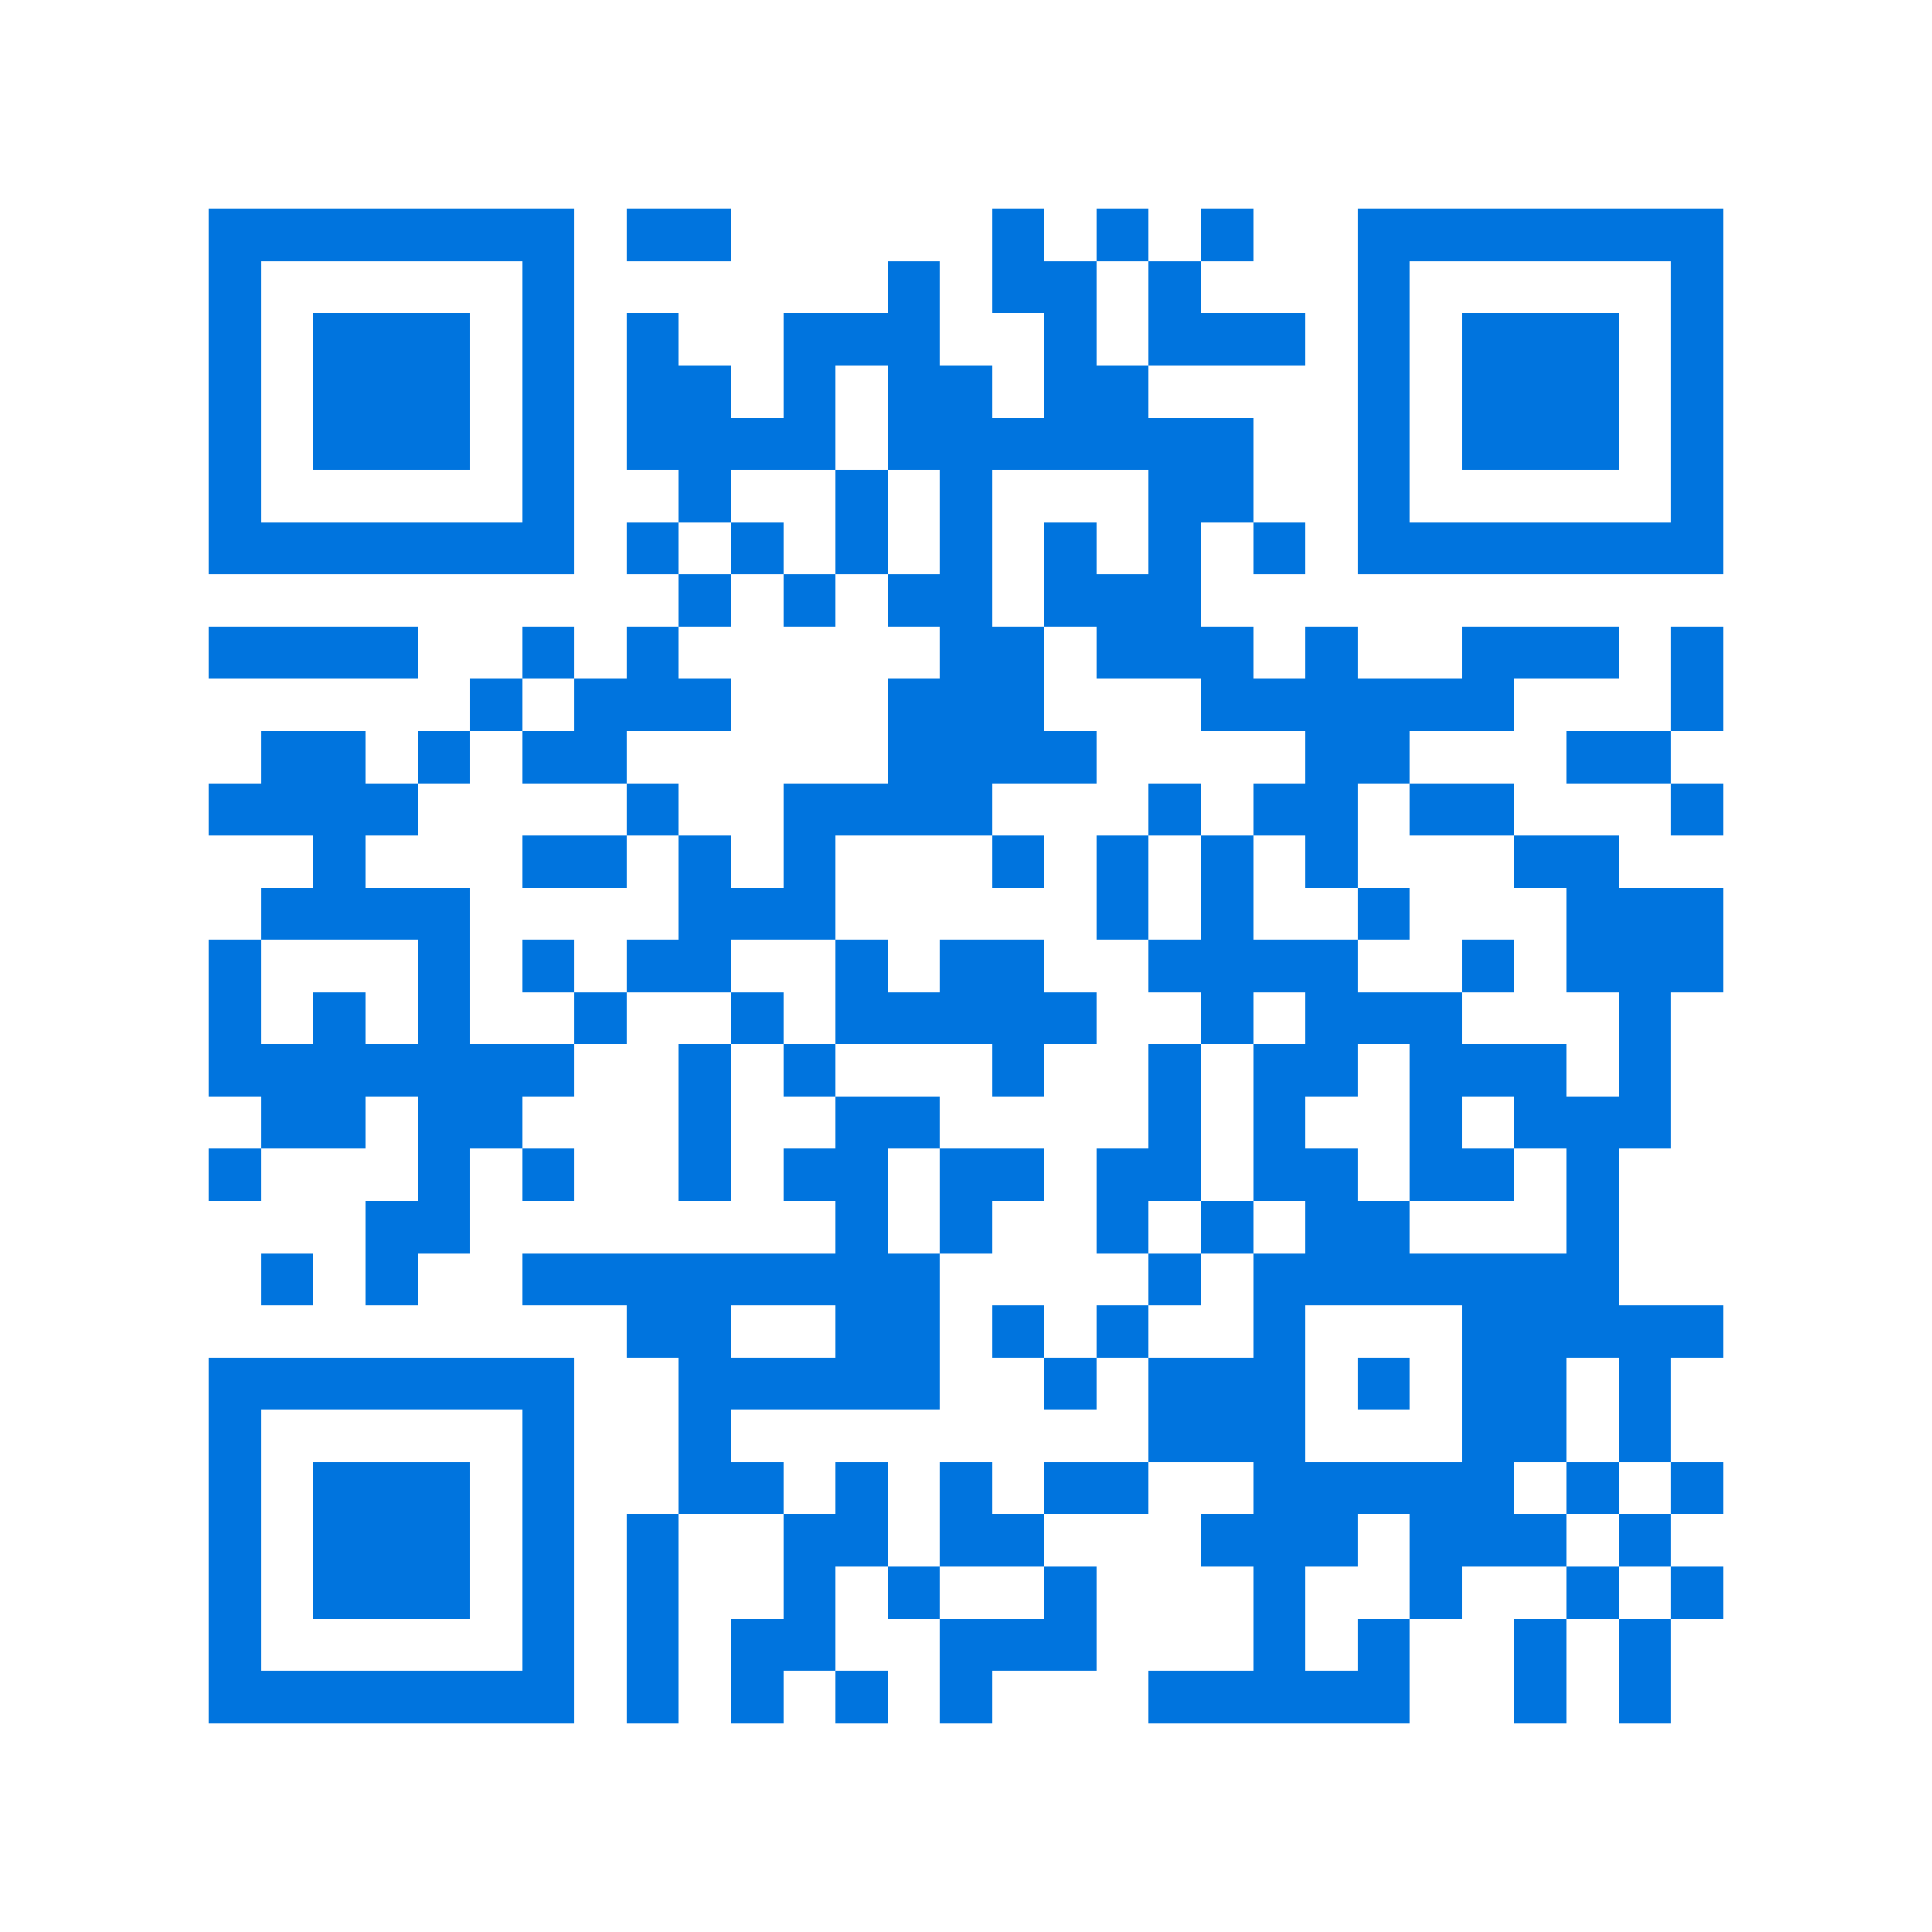 <svg xmlns="http://www.w3.org/2000/svg" viewBox="0 0 37 37" shape-rendering="crispEdges"><path fill="#ffffff" d="M0 0h37v37H0z"/><path stroke="#0074de" d="M4 4.5h7m1 0h2m5 0h1m1 0h1m1 0h1m2 0h7M4 5.5h1m5 0h1m6 0h1m1 0h2m1 0h1m3 0h1m5 0h1M4 6.5h1m1 0h3m1 0h1m1 0h1m2 0h3m2 0h1m1 0h3m1 0h1m1 0h3m1 0h1M4 7.5h1m1 0h3m1 0h1m1 0h2m1 0h1m1 0h2m1 0h2m4 0h1m1 0h3m1 0h1M4 8.5h1m1 0h3m1 0h1m1 0h4m1 0h7m2 0h1m1 0h3m1 0h1M4 9.5h1m5 0h1m2 0h1m2 0h1m1 0h1m3 0h2m2 0h1m5 0h1M4 10.5h7m1 0h1m1 0h1m1 0h1m1 0h1m1 0h1m1 0h1m1 0h1m1 0h7M13 11.5h1m1 0h1m1 0h2m1 0h3M4 12.5h4m2 0h1m1 0h1m5 0h2m1 0h3m1 0h1m2 0h3m1 0h1M9 13.5h1m1 0h3m3 0h3m3 0h6m3 0h1M5 14.5h2m1 0h1m1 0h2m5 0h4m4 0h2m3 0h2M4 15.5h4m4 0h1m2 0h4m3 0h1m1 0h2m1 0h2m3 0h1M6 16.5h1m3 0h2m1 0h1m1 0h1m3 0h1m1 0h1m1 0h1m1 0h1m3 0h2M5 17.5h4m4 0h3m5 0h1m1 0h1m2 0h1m3 0h3M4 18.5h1m3 0h1m1 0h1m1 0h2m2 0h1m1 0h2m2 0h4m2 0h1m1 0h3M4 19.5h1m1 0h1m1 0h1m2 0h1m2 0h1m1 0h5m2 0h1m1 0h3m3 0h1M4 20.5h7m2 0h1m1 0h1m3 0h1m2 0h1m1 0h2m1 0h3m1 0h1M5 21.5h2m1 0h2m3 0h1m2 0h2m4 0h1m1 0h1m2 0h1m1 0h3M4 22.5h1m3 0h1m1 0h1m2 0h1m1 0h2m1 0h2m1 0h2m1 0h2m1 0h2m1 0h1M7 23.5h2m7 0h1m1 0h1m2 0h1m1 0h1m1 0h2m3 0h1M5 24.5h1m1 0h1m2 0h8m4 0h1m1 0h7M12 25.5h2m2 0h2m1 0h1m1 0h1m2 0h1m3 0h5M4 26.5h7m2 0h5m2 0h1m1 0h3m1 0h1m1 0h2m1 0h1M4 27.5h1m5 0h1m2 0h1m8 0h3m3 0h2m1 0h1M4 28.5h1m1 0h3m1 0h1m2 0h2m1 0h1m1 0h1m1 0h2m2 0h5m1 0h1m1 0h1M4 29.5h1m1 0h3m1 0h1m1 0h1m2 0h2m1 0h2m3 0h3m1 0h3m1 0h1M4 30.5h1m1 0h3m1 0h1m1 0h1m2 0h1m1 0h1m2 0h1m3 0h1m2 0h1m2 0h1m1 0h1M4 31.5h1m5 0h1m1 0h1m1 0h2m2 0h3m3 0h1m1 0h1m2 0h1m1 0h1M4 32.5h7m1 0h1m1 0h1m1 0h1m1 0h1m3 0h5m2 0h1m1 0h1"/></svg>
